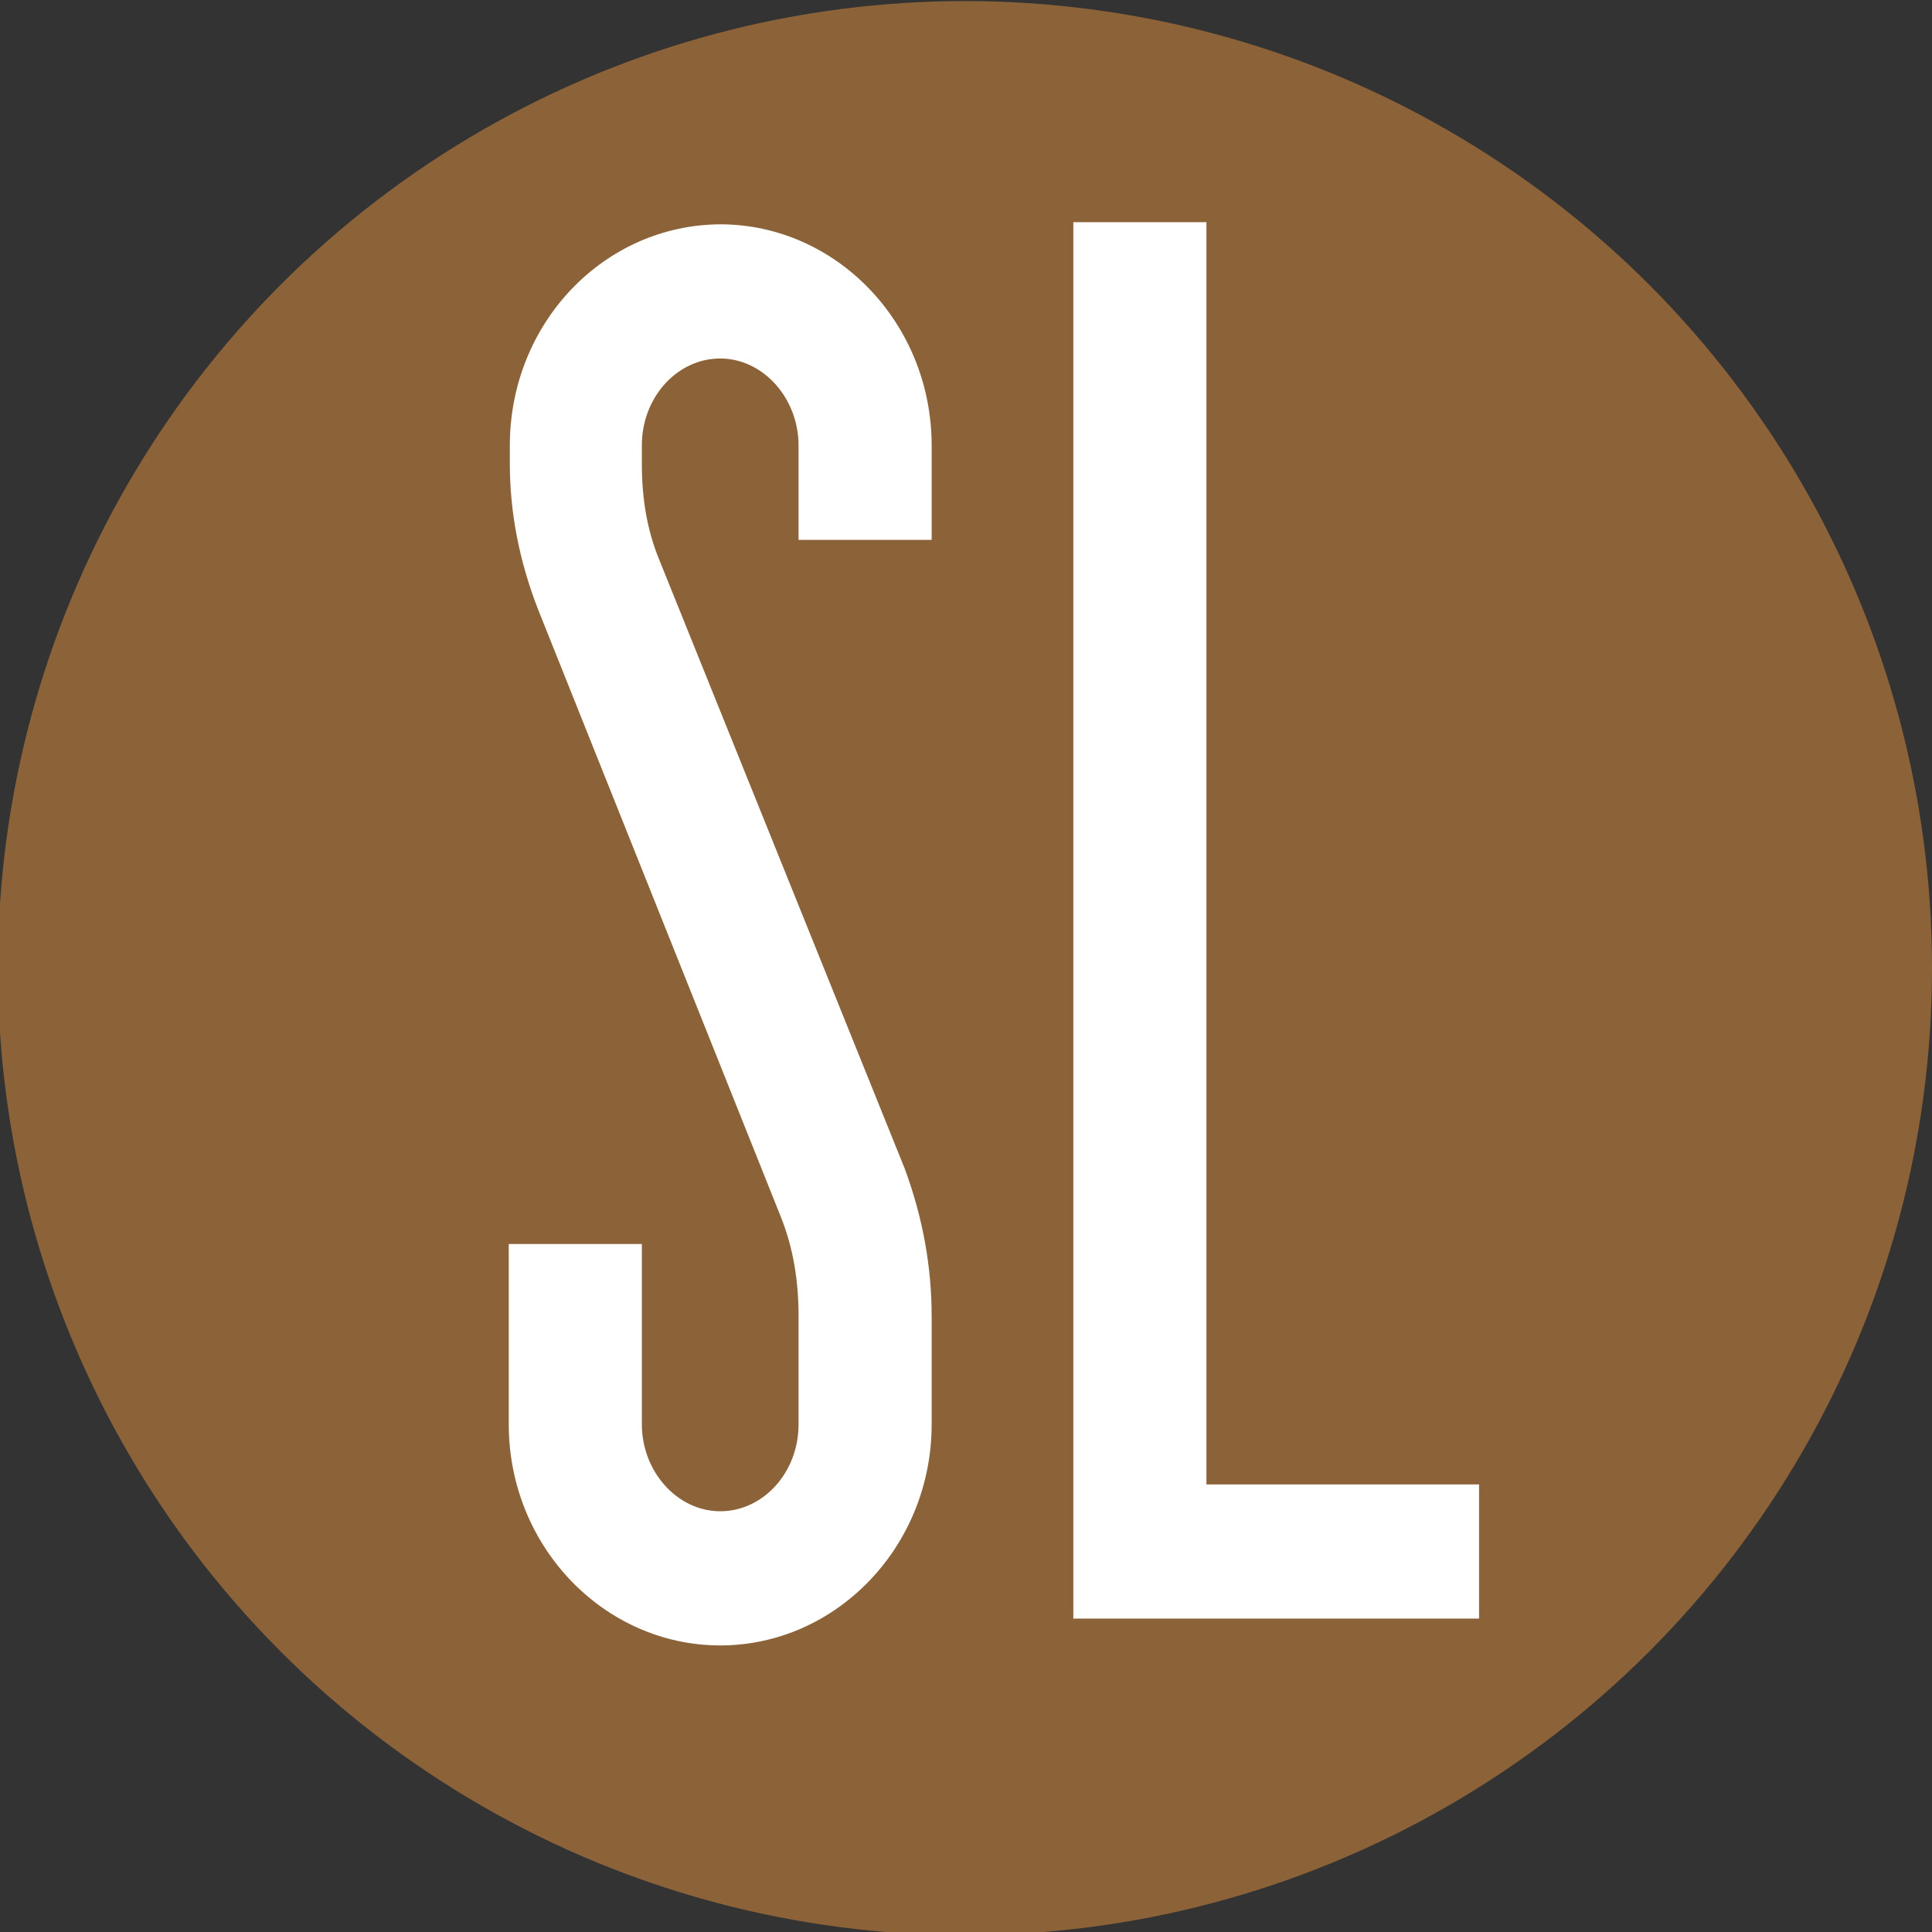 <?xml version="1.0" encoding="UTF-8"?>
<svg xmlns="http://www.w3.org/2000/svg" version="1.1" viewBox="0 0 180 180">
  <rect x="0" y="0" width="180" height="180" fill="#333333" stroke="none"/>
  <defs>
    <style>
      .cls-1 {
        isolation: isolate;
      }

      .cls-2 {
        fill: #8c6239;
        mix-blend-mode: multiply;
      }

      .cls-2, .cls-3 {
        stroke-width: 0px;
      }

      .cls-3 {
        fill: #fff;
      }
    </style>
  </defs>
  <g class="cls-1">
    <g id="Livello_1" data-name="Livello 1">
      <g>
        <circle class="cls-2" cx="89.9" cy="90.2" r="90.1"/>
        <g>
          <path class="cls-3" d="M67.2,20.9c-10.9,0-19.7,9.2-19.7,20.6v1.7c0,4.6.9,9.1,2.6,13.5l22.7,56.8c1.1,2.8,1.6,5.8,1.6,9.1v10.1c0,4.5-3.3,8.1-7.3,8.1s-7.3-3.7-7.3-8.1v-16.8h-12.4v16.8c0,11.4,8.9,20.6,19.7,20.6s19.7-9.2,19.7-20.6v-10.1c0-4.5-.8-9.1-2.5-13.7l-22.9-56.8c-1.1-2.7-1.6-5.6-1.6-8.9v-1.7c0-4.5,3.3-8.1,7.3-8.1s7.3,3.7,7.3,8.1v8.8h12.4v-8.8c0-11.4-8.9-20.6-19.7-20.6Z"/>
          <polygon class="cls-3" points="112.4 138.3 112.4 20.7 100 20.7 100 150.8 137.8 150.8 137.8 138.3 112.4 138.3"/>
        </g>
      </g>
    </g>
  </g>
</svg>